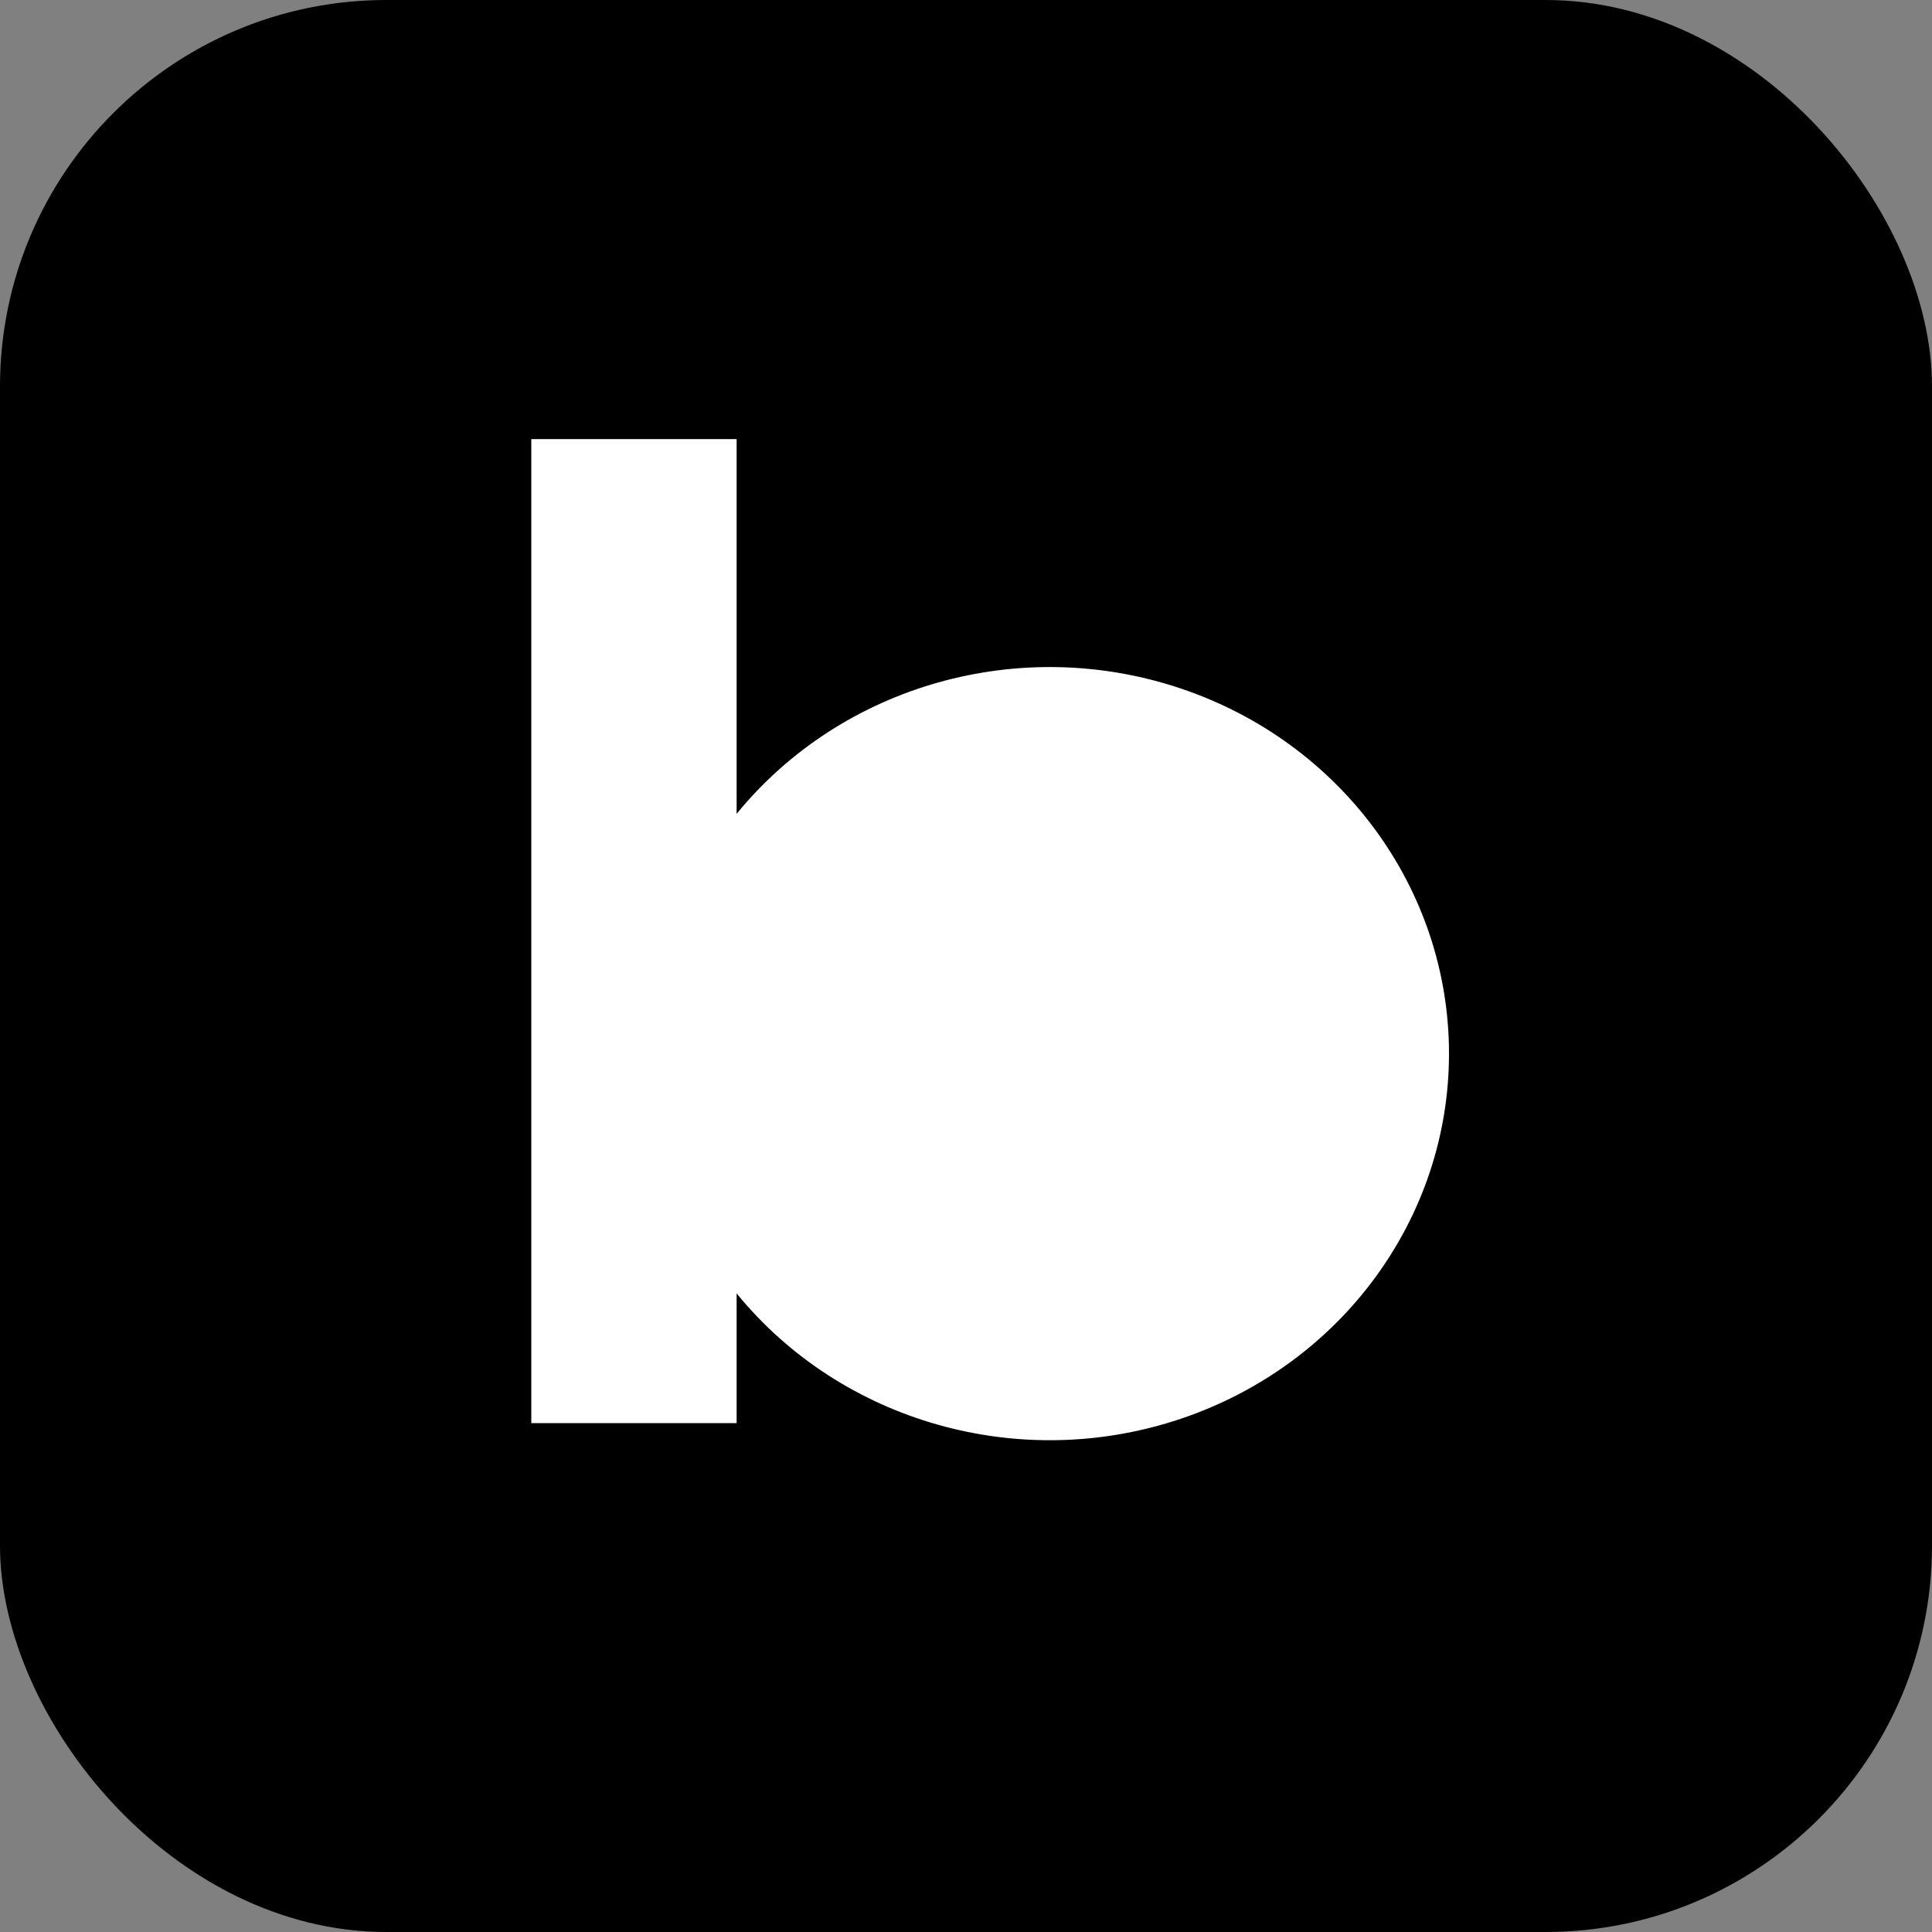<svg width="40" height="40" viewBox="0 0 40 40" fill="none" xmlns="http://www.w3.org/2000/svg">
<rect x="0" y="0" width="40" height="40" fill="#808080" stroke="none"/>
<rect width="40" height="40" rx="8" fill="black"/>
<g clip-path="url(#clip0_2036:96751)">
<path d="M15.251 29.464H11V9.091H15.251V16.85C17.433 14.177 21.125 13.136 24.448 14.255C27.772 15.373 30 18.407 30 21.814C30 25.221 27.772 28.255 24.448 29.374C21.125 30.493 17.433 29.451 15.251 26.779V29.464Z" fill="white"/>
</g>
<defs>
<clipPath id="clip0_2036:96751">
<rect width="19" height="20.727" fill="white" transform="translate(11 9.091)"/>
</clipPath>
</defs>
</svg>
